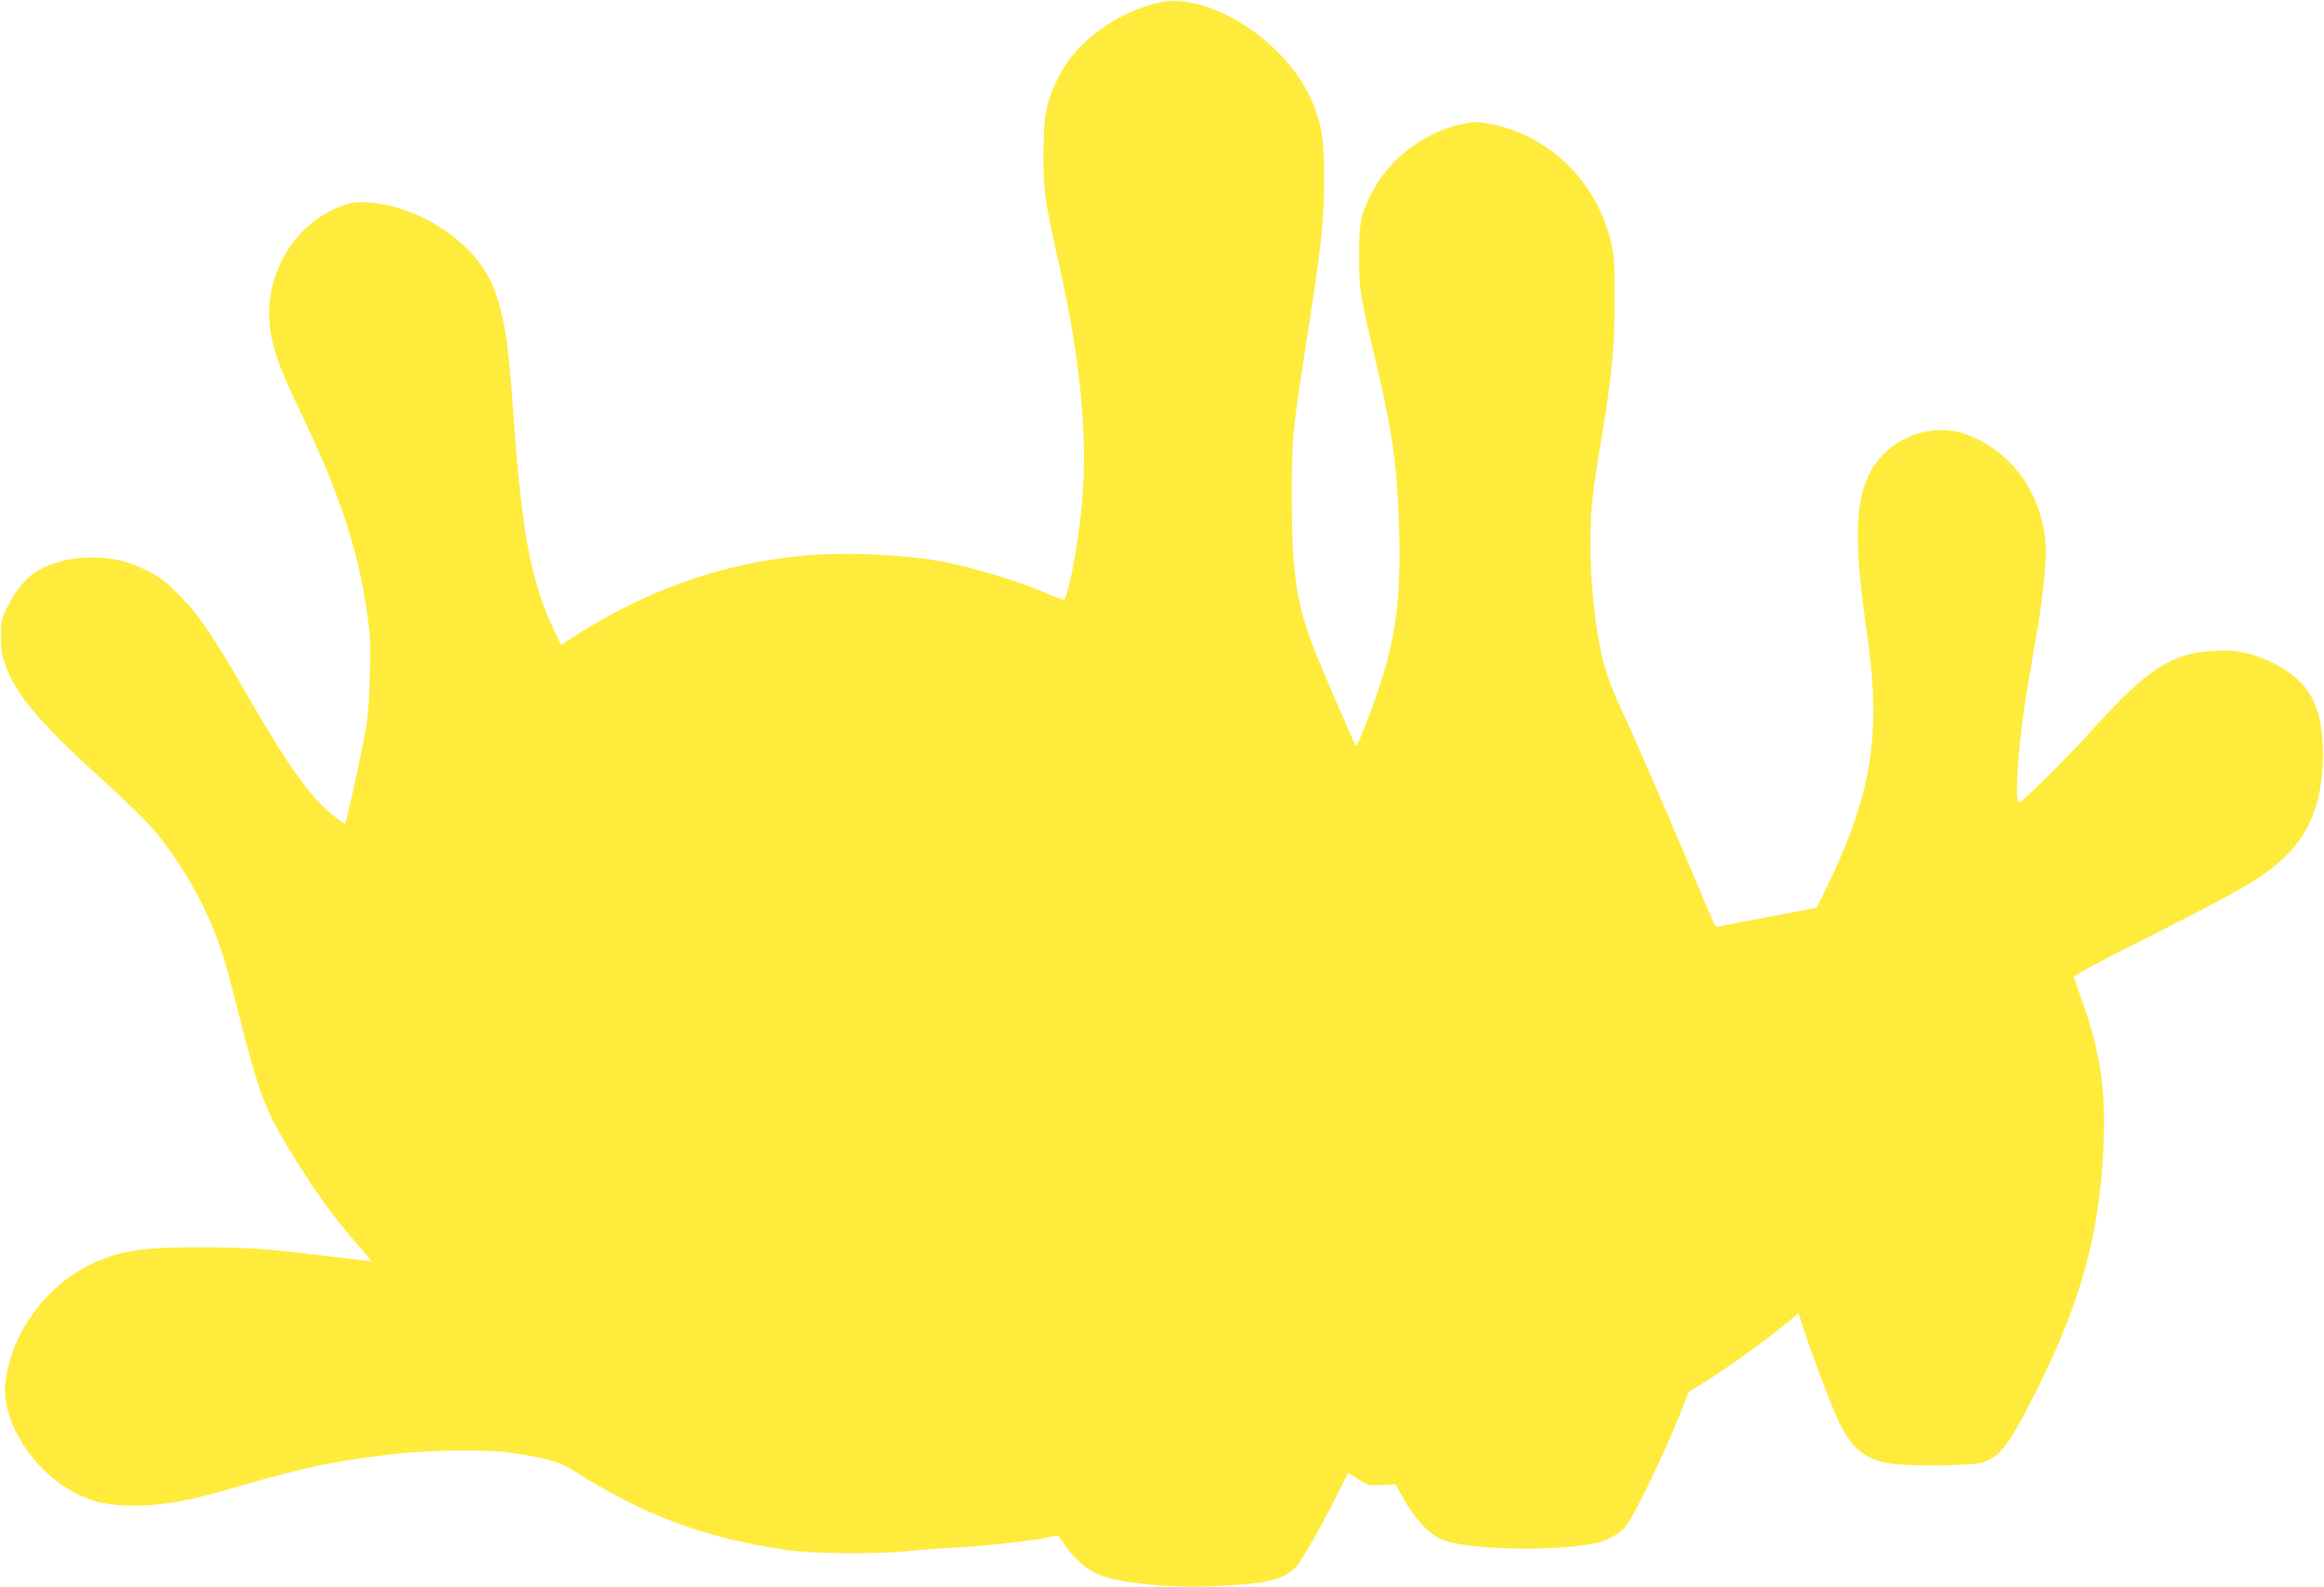 <?xml version="1.0" standalone="no"?>
<!DOCTYPE svg PUBLIC "-//W3C//DTD SVG 20010904//EN"
 "http://www.w3.org/TR/2001/REC-SVG-20010904/DTD/svg10.dtd">
<svg version="1.0" xmlns="http://www.w3.org/2000/svg"
 width="1280pt" height="874pt" viewBox="0 0 1280 874"
 preserveAspectRatio="xMidYMid meet">
<g transform="translate(0,874) scale(0.1,-0.1)"
fill="#ffeb3b" stroke="none">
<path d="M6385 8726 c-238 -54 -461 -219 -555 -410 -68 -138 -83 -213 -83
-421 -1 -206 7 -259 88 -620 115 -514 155 -925 126 -1290 -17 -210 -73 -519
-100 -546 -3 -4 -44 10 -91 31 -160 70 -411 146 -595 180 -212 38 -541 51
-761 29 -460 -45 -884 -200 -1297 -473 l-27 -18 -40 84 c-126 269 -176 534
-220 1158 -31 442 -53 584 -119 742 -92 220 -366 412 -641 449 -105 14 -153 6
-249 -42 -242 -121 -382 -415 -327 -688 25 -120 56 -201 171 -441 206 -432
306 -733 356 -1080 18 -123 21 -175 16 -350 -3 -121 -11 -240 -21 -290 -37
-198 -110 -530 -117 -528 -4 2 -34 24 -67 50 -118 92 -252 279 -472 663 -187
325 -268 443 -375 550 -73 73 -106 99 -175 133 -107 52 -190 72 -305 72 -99 0
-178 -17 -268 -57 -74 -33 -145 -111 -195 -213 -35 -71 -37 -80 -36 -170 0
-79 5 -107 27 -164 64 -163 198 -319 534 -623 106 -96 227 -213 269 -261 154
-176 293 -418 377 -658 20 -56 67 -227 105 -380 105 -415 142 -514 276 -736
130 -216 257 -391 403 -555 l51 -59 -36 4 c-21 2 -125 14 -232 27 -309 38
-420 46 -665 46 -307 1 -427 -15 -566 -72 -276 -113 -482 -379 -519 -672 -26
-206 149 -486 379 -606 109 -57 189 -74 341 -73 151 1 297 28 564 106 369 108
551 145 881 181 177 20 485 22 605 6 208 -29 281 -50 361 -101 379 -243 722
-371 1171 -436 141 -21 492 -24 668 -6 69 7 206 17 305 22 168 10 419 40 492
59 29 8 33 6 62 -39 45 -70 117 -137 177 -165 105 -50 383 -81 635 -71 293 11
395 34 464 103 31 31 144 228 235 413 29 58 53 106 55 108 1 1 26 -14 56 -34
52 -35 57 -36 129 -32 l76 3 45 -79 c51 -93 124 -177 183 -211 59 -35 194 -56
397 -62 176 -6 388 7 479 29 74 18 138 55 171 101 44 60 206 394 279 577 l62
155 103 64 c111 69 319 219 431 311 l70 58 28 -86 c44 -137 153 -426 192 -508
71 -149 142 -208 278 -233 92 -17 451 -14 512 4 99 29 153 101 307 410 241
482 344 865 363 1345 12 301 -17 500 -115 778 l-50 143 47 29 c26 17 229 122
452 234 397 201 521 272 629 364 168 143 244 329 245 597 0 269 -74 404 -279
506 -107 53 -204 73 -320 65 -239 -15 -368 -99 -681 -446 -137 -152 -378 -390
-394 -390 -27 0 -1 358 46 628 14 81 38 225 54 319 42 246 57 432 42 529 -41
262 -195 461 -427 550 -155 59 -347 13 -466 -113 -151 -160 -172 -396 -87
-973 80 -548 32 -874 -203 -1369 -38 -79 -71 -147 -73 -149 -3 -2 -114 -24
-248 -48 -133 -25 -258 -49 -276 -54 -30 -8 -33 -6 -46 23 -208 494 -453 1061
-486 1127 -53 106 -106 244 -124 322 -42 182 -66 413 -66 632 0 191 8 264 60
579 58 346 73 506 73 772 0 201 -2 241 -21 317 -82 336 -347 589 -678 648 -61
11 -81 10 -146 -4 -206 -46 -395 -190 -491 -375 -62 -118 -72 -166 -71 -351 0
-186 6 -224 89 -570 95 -394 125 -617 132 -971 9 -420 -30 -638 -180 -1026
-29 -73 -54 -133 -57 -133 -5 1 -127 279 -216 495 -111 271 -138 438 -139 870
0 332 3 370 80 860 85 547 98 664 98 910 0 216 -16 307 -76 438 -150 321 -567
583 -832 523z"/>
</g>
</svg>
